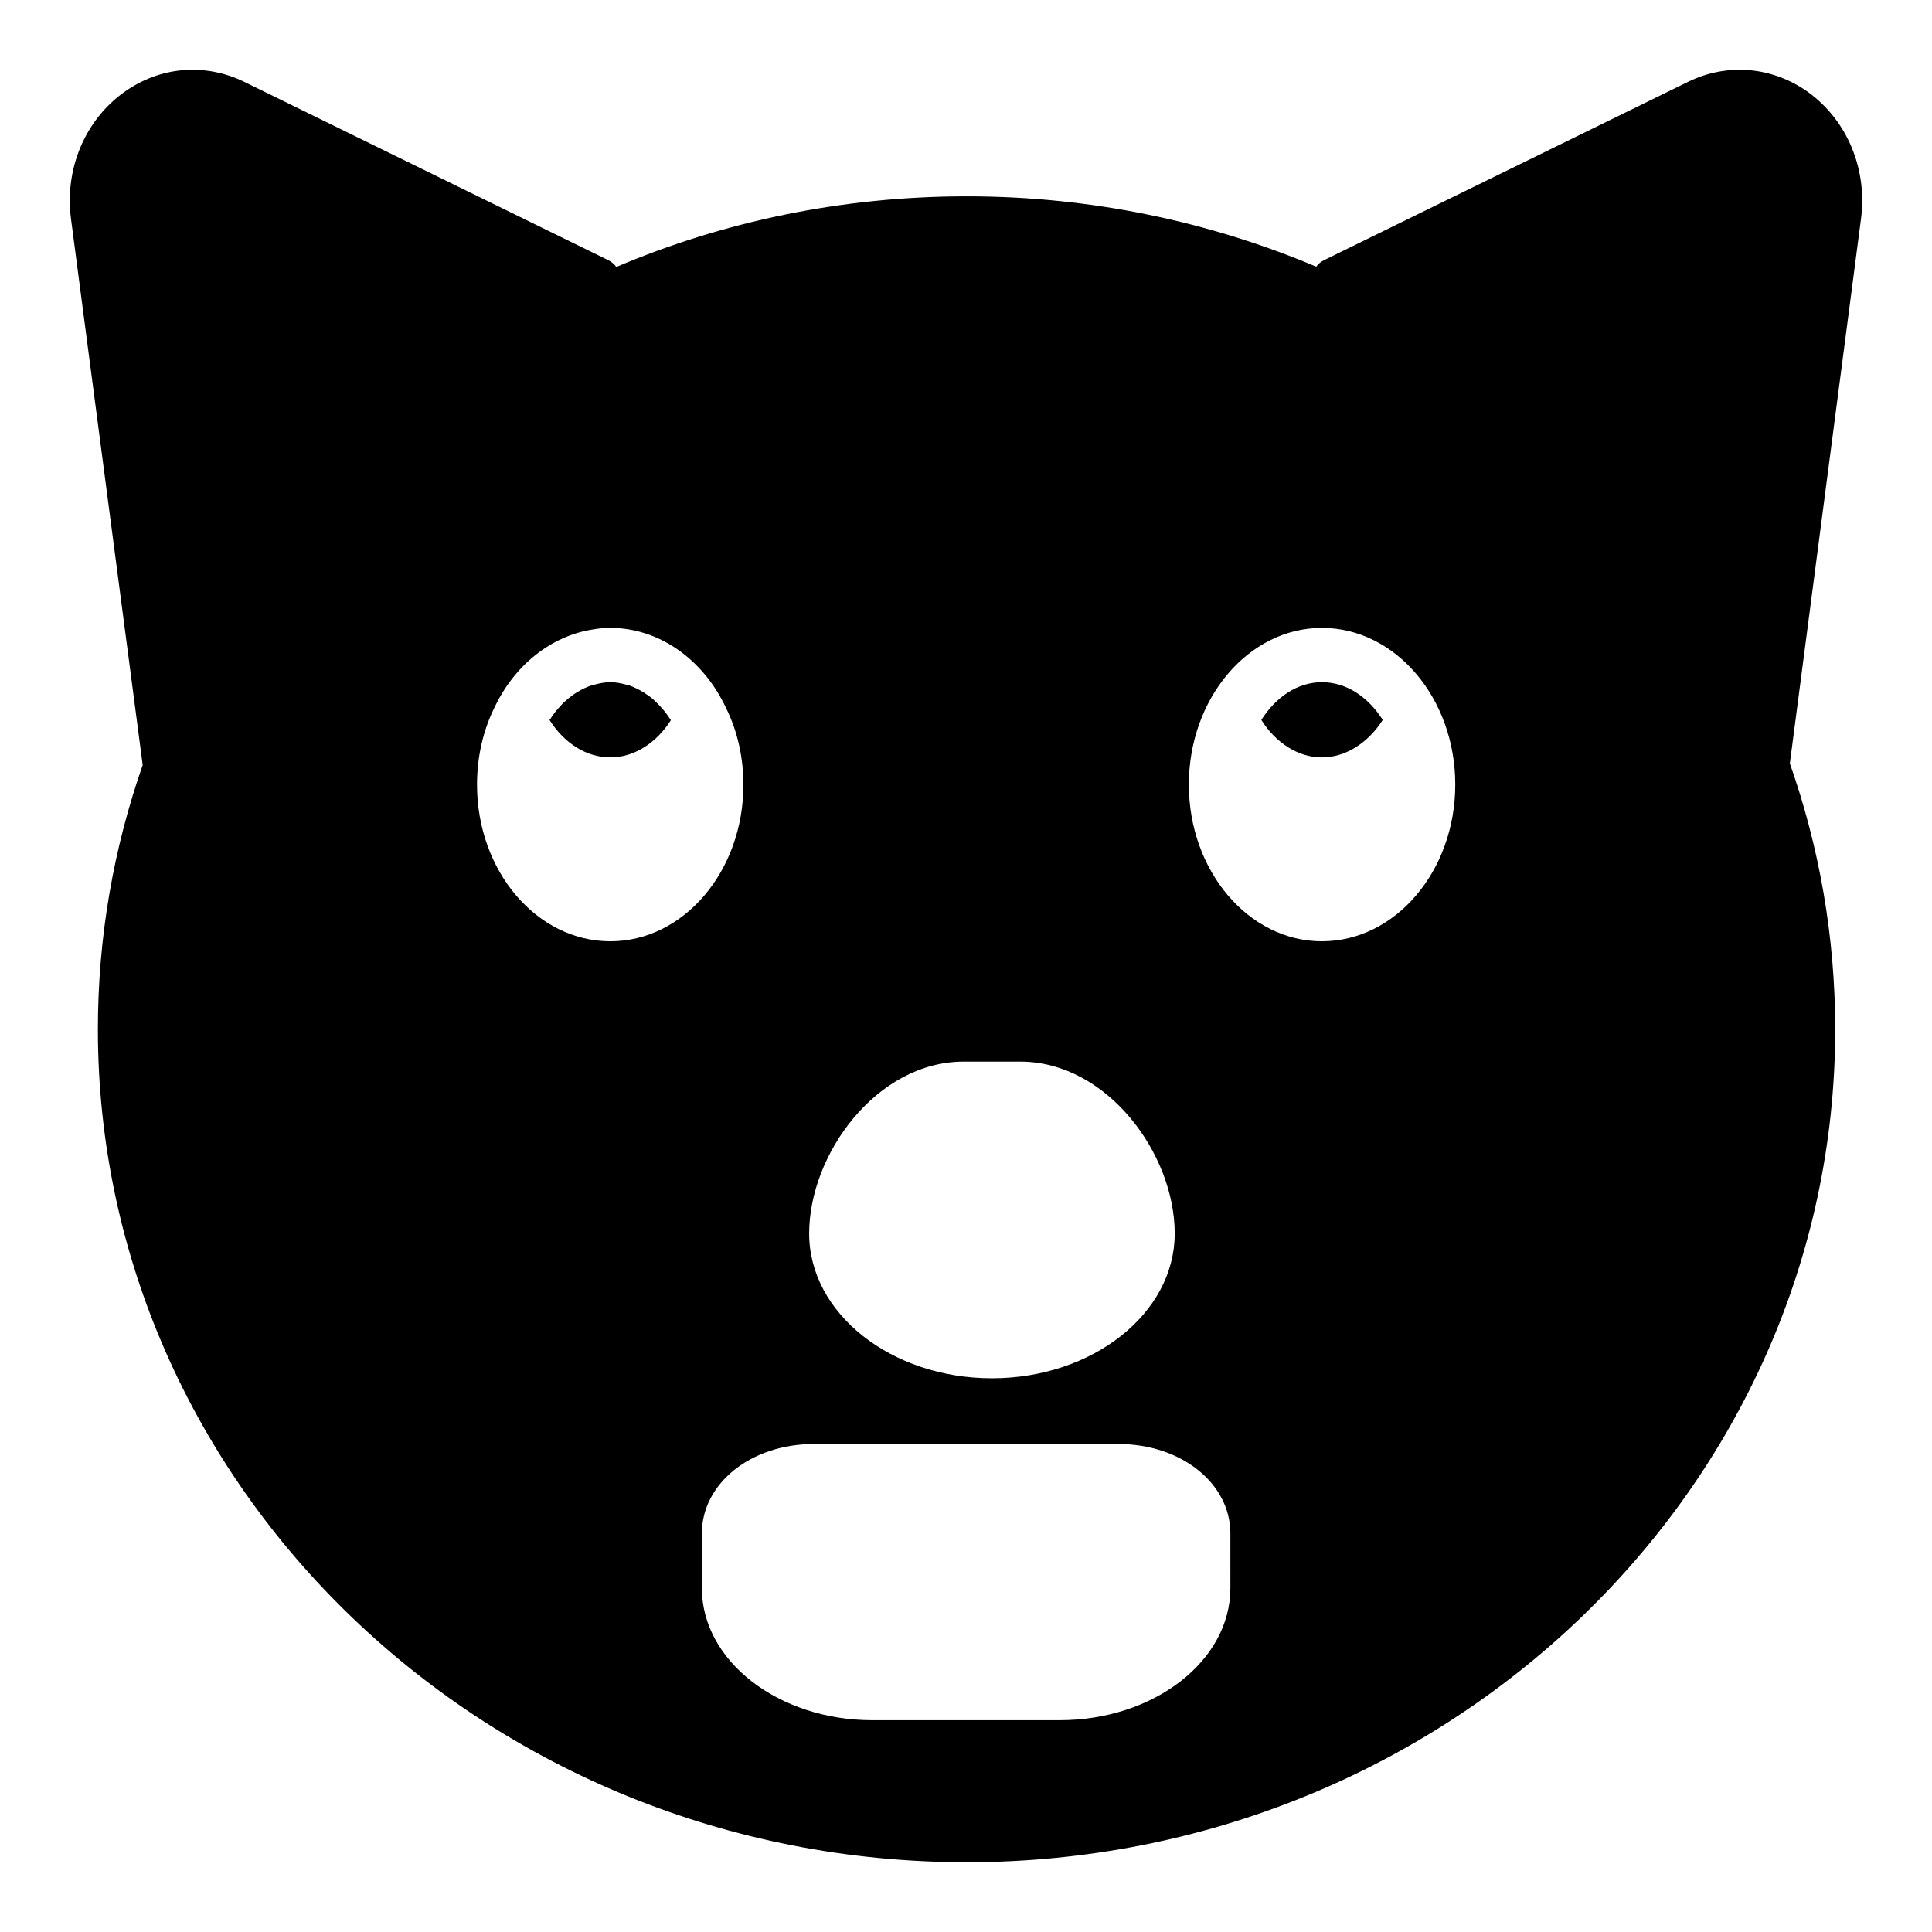 <?xml version="1.0" encoding="UTF-8"?>
<!-- Uploaded to: ICON Repo, www.iconrepo.com, Generator: ICON Repo Mixer Tools -->
<svg fill="#000000" width="800px" height="800px" version="1.1" viewBox="144 144 512 512" xmlns="http://www.w3.org/2000/svg">
 <g>
  <path d="m494.32 324.79c-6.477 0-12.234 3.957-16.051 10.004 3.887 6.188 9.859 9.93 16.051 9.93 6.191 0 12.164-3.742 16.121-9.93-3.816-6.047-9.574-10.004-16.121-10.004z"/>
  <path d="m318.85 331.05c-0.145-0.145-0.359-0.434-0.574-0.578-1.008-1.078-2.086-1.945-3.238-2.664-0.289-0.215-0.504-0.359-0.793-0.504-1.152-0.719-2.449-1.297-3.672-1.73-0.215 0-0.434-0.07-0.648-0.145-1.367-0.359-2.734-0.648-4.176-0.648s-2.809 0.289-4.176 0.648c-0.215 0.074-0.434 0.074-0.648 0.145-1.297 0.434-2.59 1.008-3.742 1.73-0.289 0.145-0.504 0.289-0.719 0.43-1.223 0.793-2.305 1.727-3.383 2.734-0.145 0.145-0.289 0.359-0.434 0.504-1.078 1.082-2.016 2.305-2.879 3.672-0.07 0.07-0.145 0.07-0.145 0.145 3.957 6.262 9.859 9.93 16.121 9.93 6.191 0 12.09-3.672 16.051-9.859-0.07-0.145-0.215-0.289-0.289-0.434-0.785-1.219-1.719-2.367-2.656-3.375z"/>
  <path d="m623.15 168.39c-9.5-6.766-21.375-7.773-31.738-2.734l-96.371 47.211c-0.938 0.434-1.727 1.082-2.231 1.801-28.359-11.945-59.664-18.641-92.629-18.641-33.035 0-64.488 6.695-92.844 18.715-0.574-0.789-1.367-1.438-2.305-1.871l-96.371-47.215c-10.438-5.039-22.242-4.031-31.742 2.734-10.434 7.488-15.832 20.371-14.105 33.613l19 144.74c-7.699 22.023-11.875 45.559-11.875 70.031 0 121.71 103.28 220.74 230.24 220.74 126.89 0 230.17-99.035 230.17-220.74 0-24.617-4.246-48.367-12.02-70.461l18.855-144.31c1.73-13.242-3.668-26.125-14.035-33.613zm-223.76 256.95h14.969c23.102 0 40.953 24.473 40.953 45.559 0 21.16-21.734 38.359-48.438 38.359s-48.438-17.199-48.438-38.359c0-21.09 17.922-45.559 40.953-45.559zm-93.637-31.887c-19.504 0-35.34-18.57-35.34-41.527 0-7.055 1.512-14.035 4.461-20.082v-0.07l0.07-0.07c5.324-11.441 15.113-19.145 26.055-20.871 1.582-0.289 3.168-0.434 4.75-0.434 12.812 0 24.613 8.207 30.73 21.375 2.949 5.973 4.535 13.027 4.535 20.152 0.004 22.961-15.828 41.527-35.262 41.527zm164.31 171.44c0 19.289-20.297 34.98-45.27 34.98h-49.59c-24.902 0-45.199-15.691-45.199-34.98v-14.539c0-13.242 13.027-23.676 29.652-23.676h80.754c16.625 0 29.652 10.438 29.652 23.676zm24.258-171.44c-19.434 0-35.266-18.641-35.266-41.527s15.836-41.527 35.266-41.527c19.504 0 35.34 18.641 35.34 41.527-0.004 22.887-15.836 41.527-35.34 41.527z"/>
 </g>
</svg>